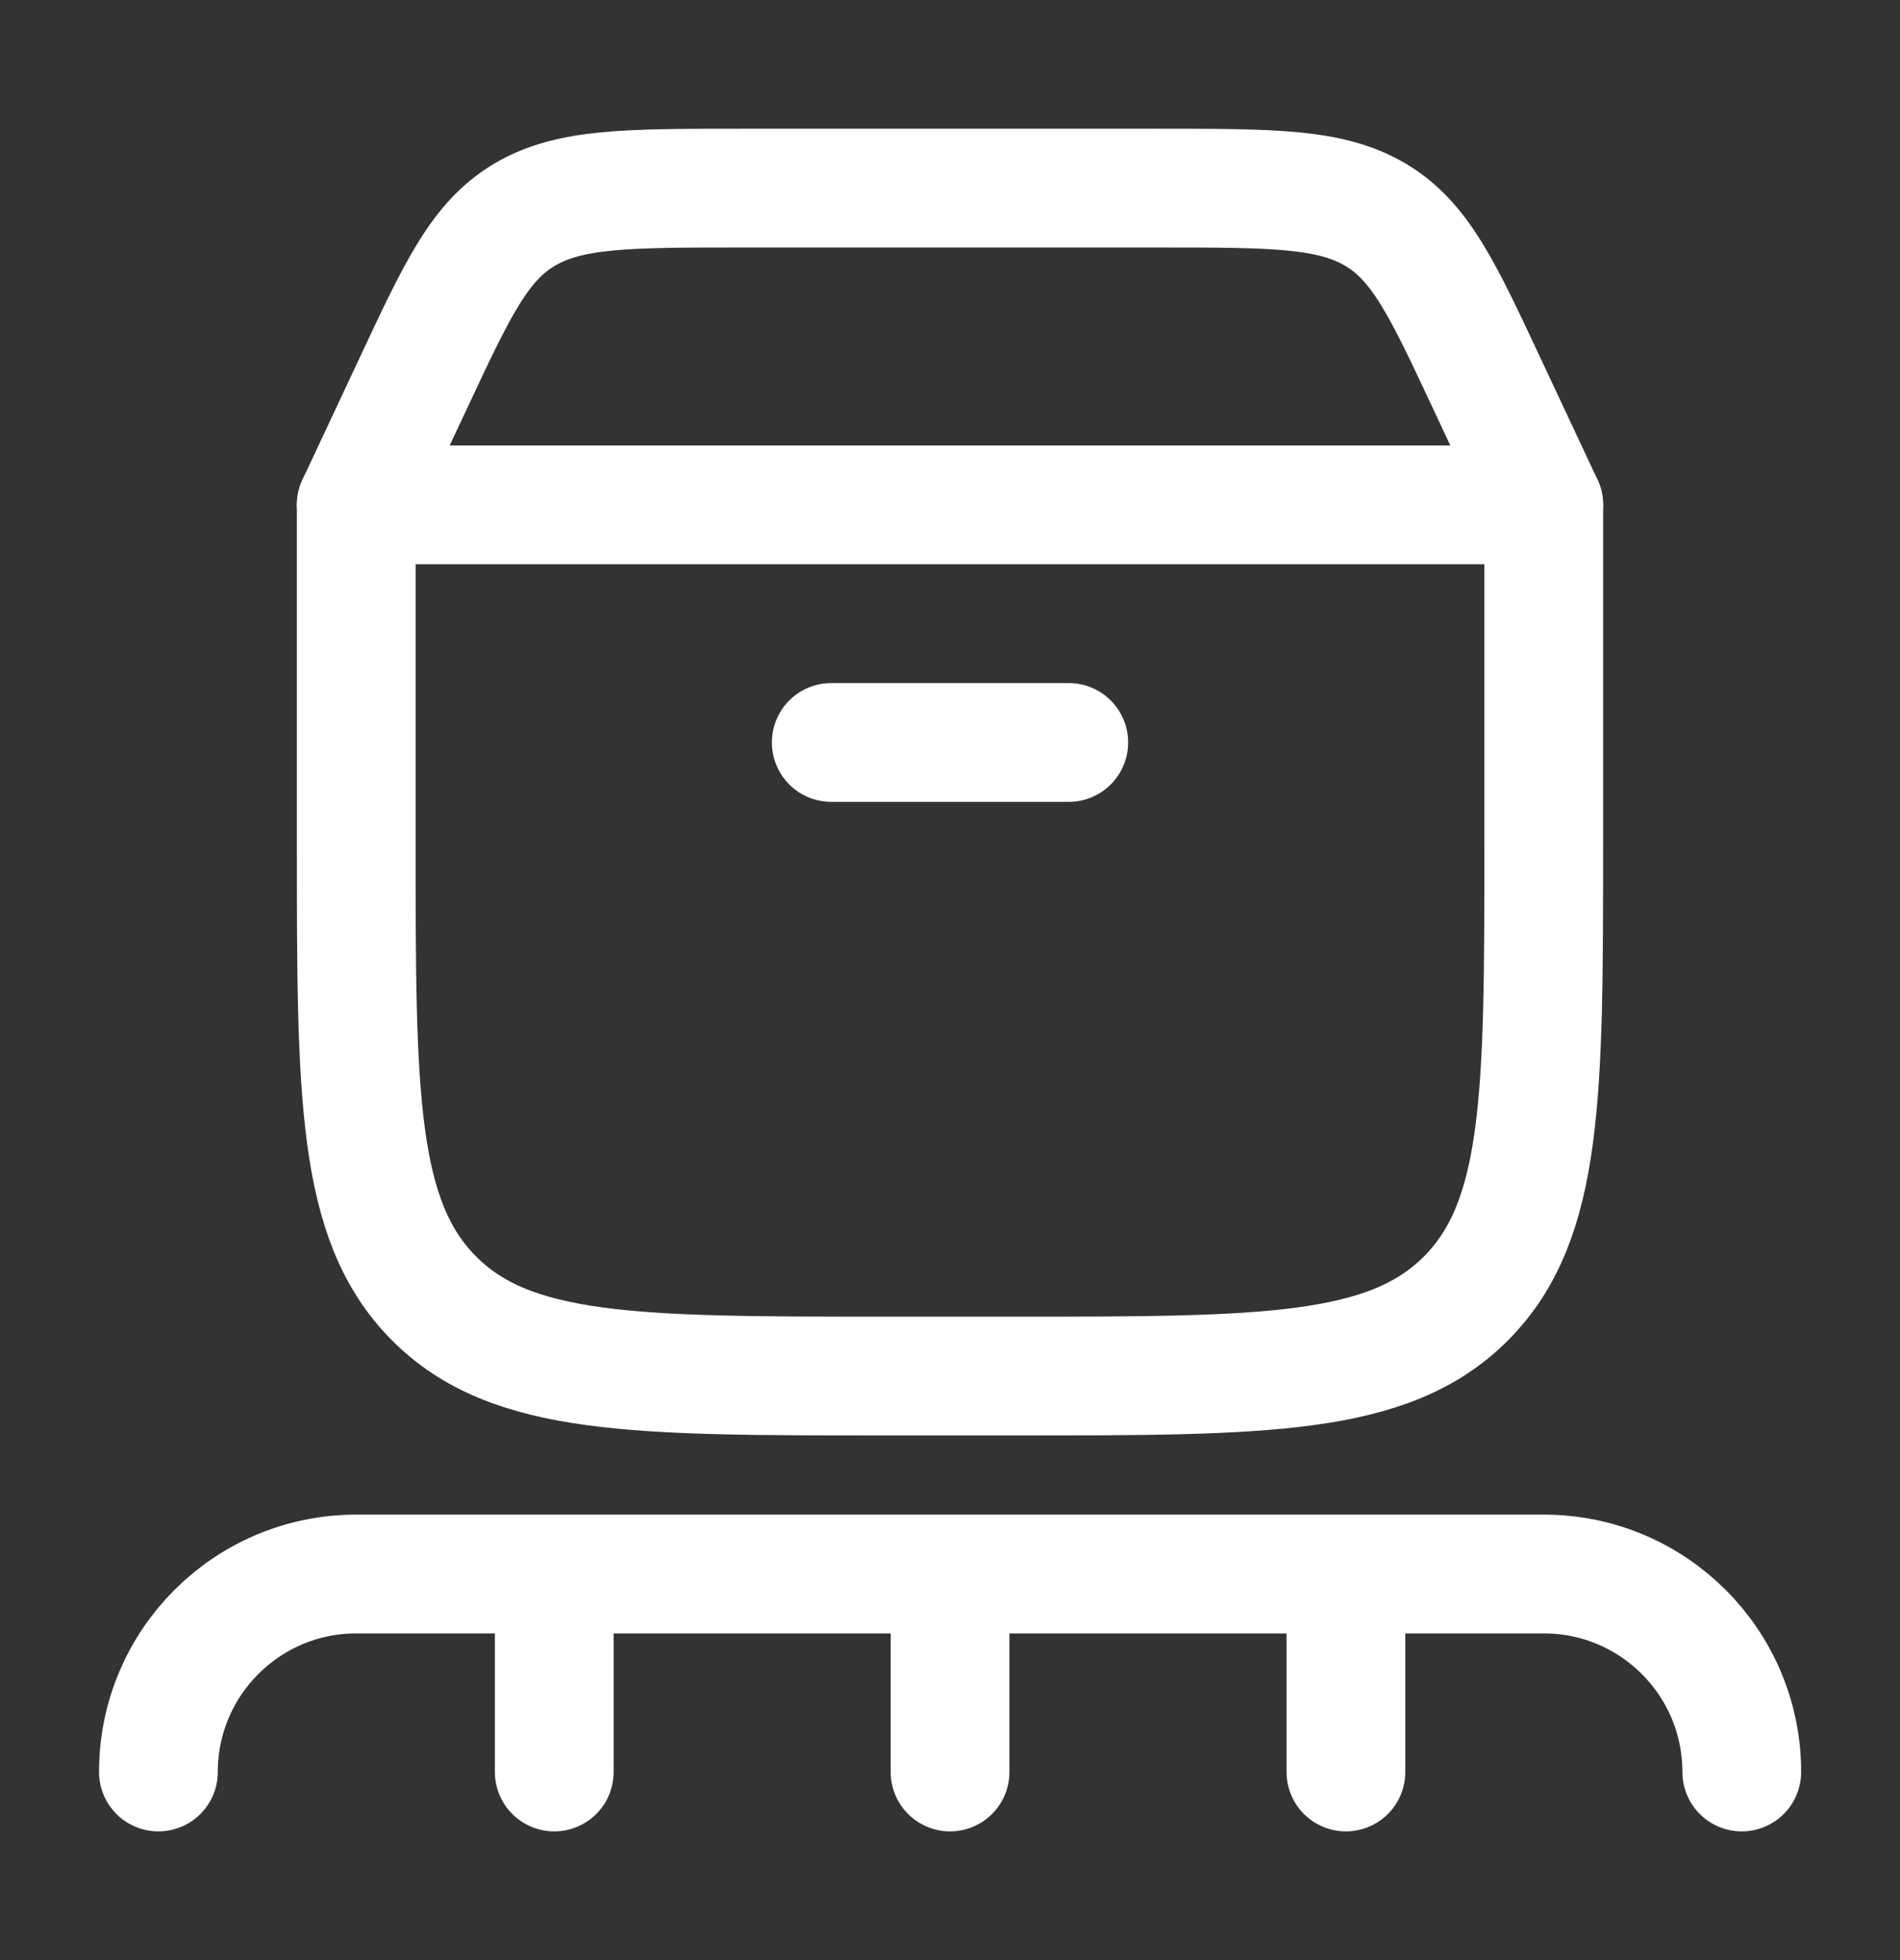 <svg width="32" height="33" viewBox="0 0 32 33" fill="none" xmlns="http://www.w3.org/2000/svg">
<rect x="0" y="0" width="32" height="33" fill="#333333" stroke="none"/>
<path d="M6 14.187V8.5H26V14.187C26 18.42 26 20.537 24.698 21.852C23.396 23.167 21.301 23.167 17.111 23.167H14.889C10.699 23.167 8.603 23.167 7.302 21.852C6 20.537 6 18.42 6 14.187Z" stroke="white" stroke-width="2" stroke-linecap="round" stroke-linejoin="round"/>
<path d="M6 8.5L6.962 6.449C7.707 4.858 8.08 4.062 8.836 3.614C9.592 3.167 10.561 3.167 12.5 3.167H19.5C21.439 3.167 22.408 3.167 23.164 3.614C23.92 4.062 24.293 4.858 25.038 6.449L26 8.5" stroke="white" stroke-width="2" stroke-linecap="round"/>
<path d="M14 12.5H18" stroke="white" stroke-width="2" stroke-linecap="round"/>
<path d="M16.001 26.5V29.833M16.001 26.5H9.335M16.001 26.5H22.668M9.335 26.5H6.001C4.16 26.5 2.668 27.992 2.668 29.833M9.335 26.5V29.833M22.668 26.5H26.001C27.842 26.5 29.335 27.992 29.335 29.833M22.668 26.5V29.833" stroke="white" stroke-width="2" stroke-linecap="round" stroke-linejoin="round"/>
</svg>
